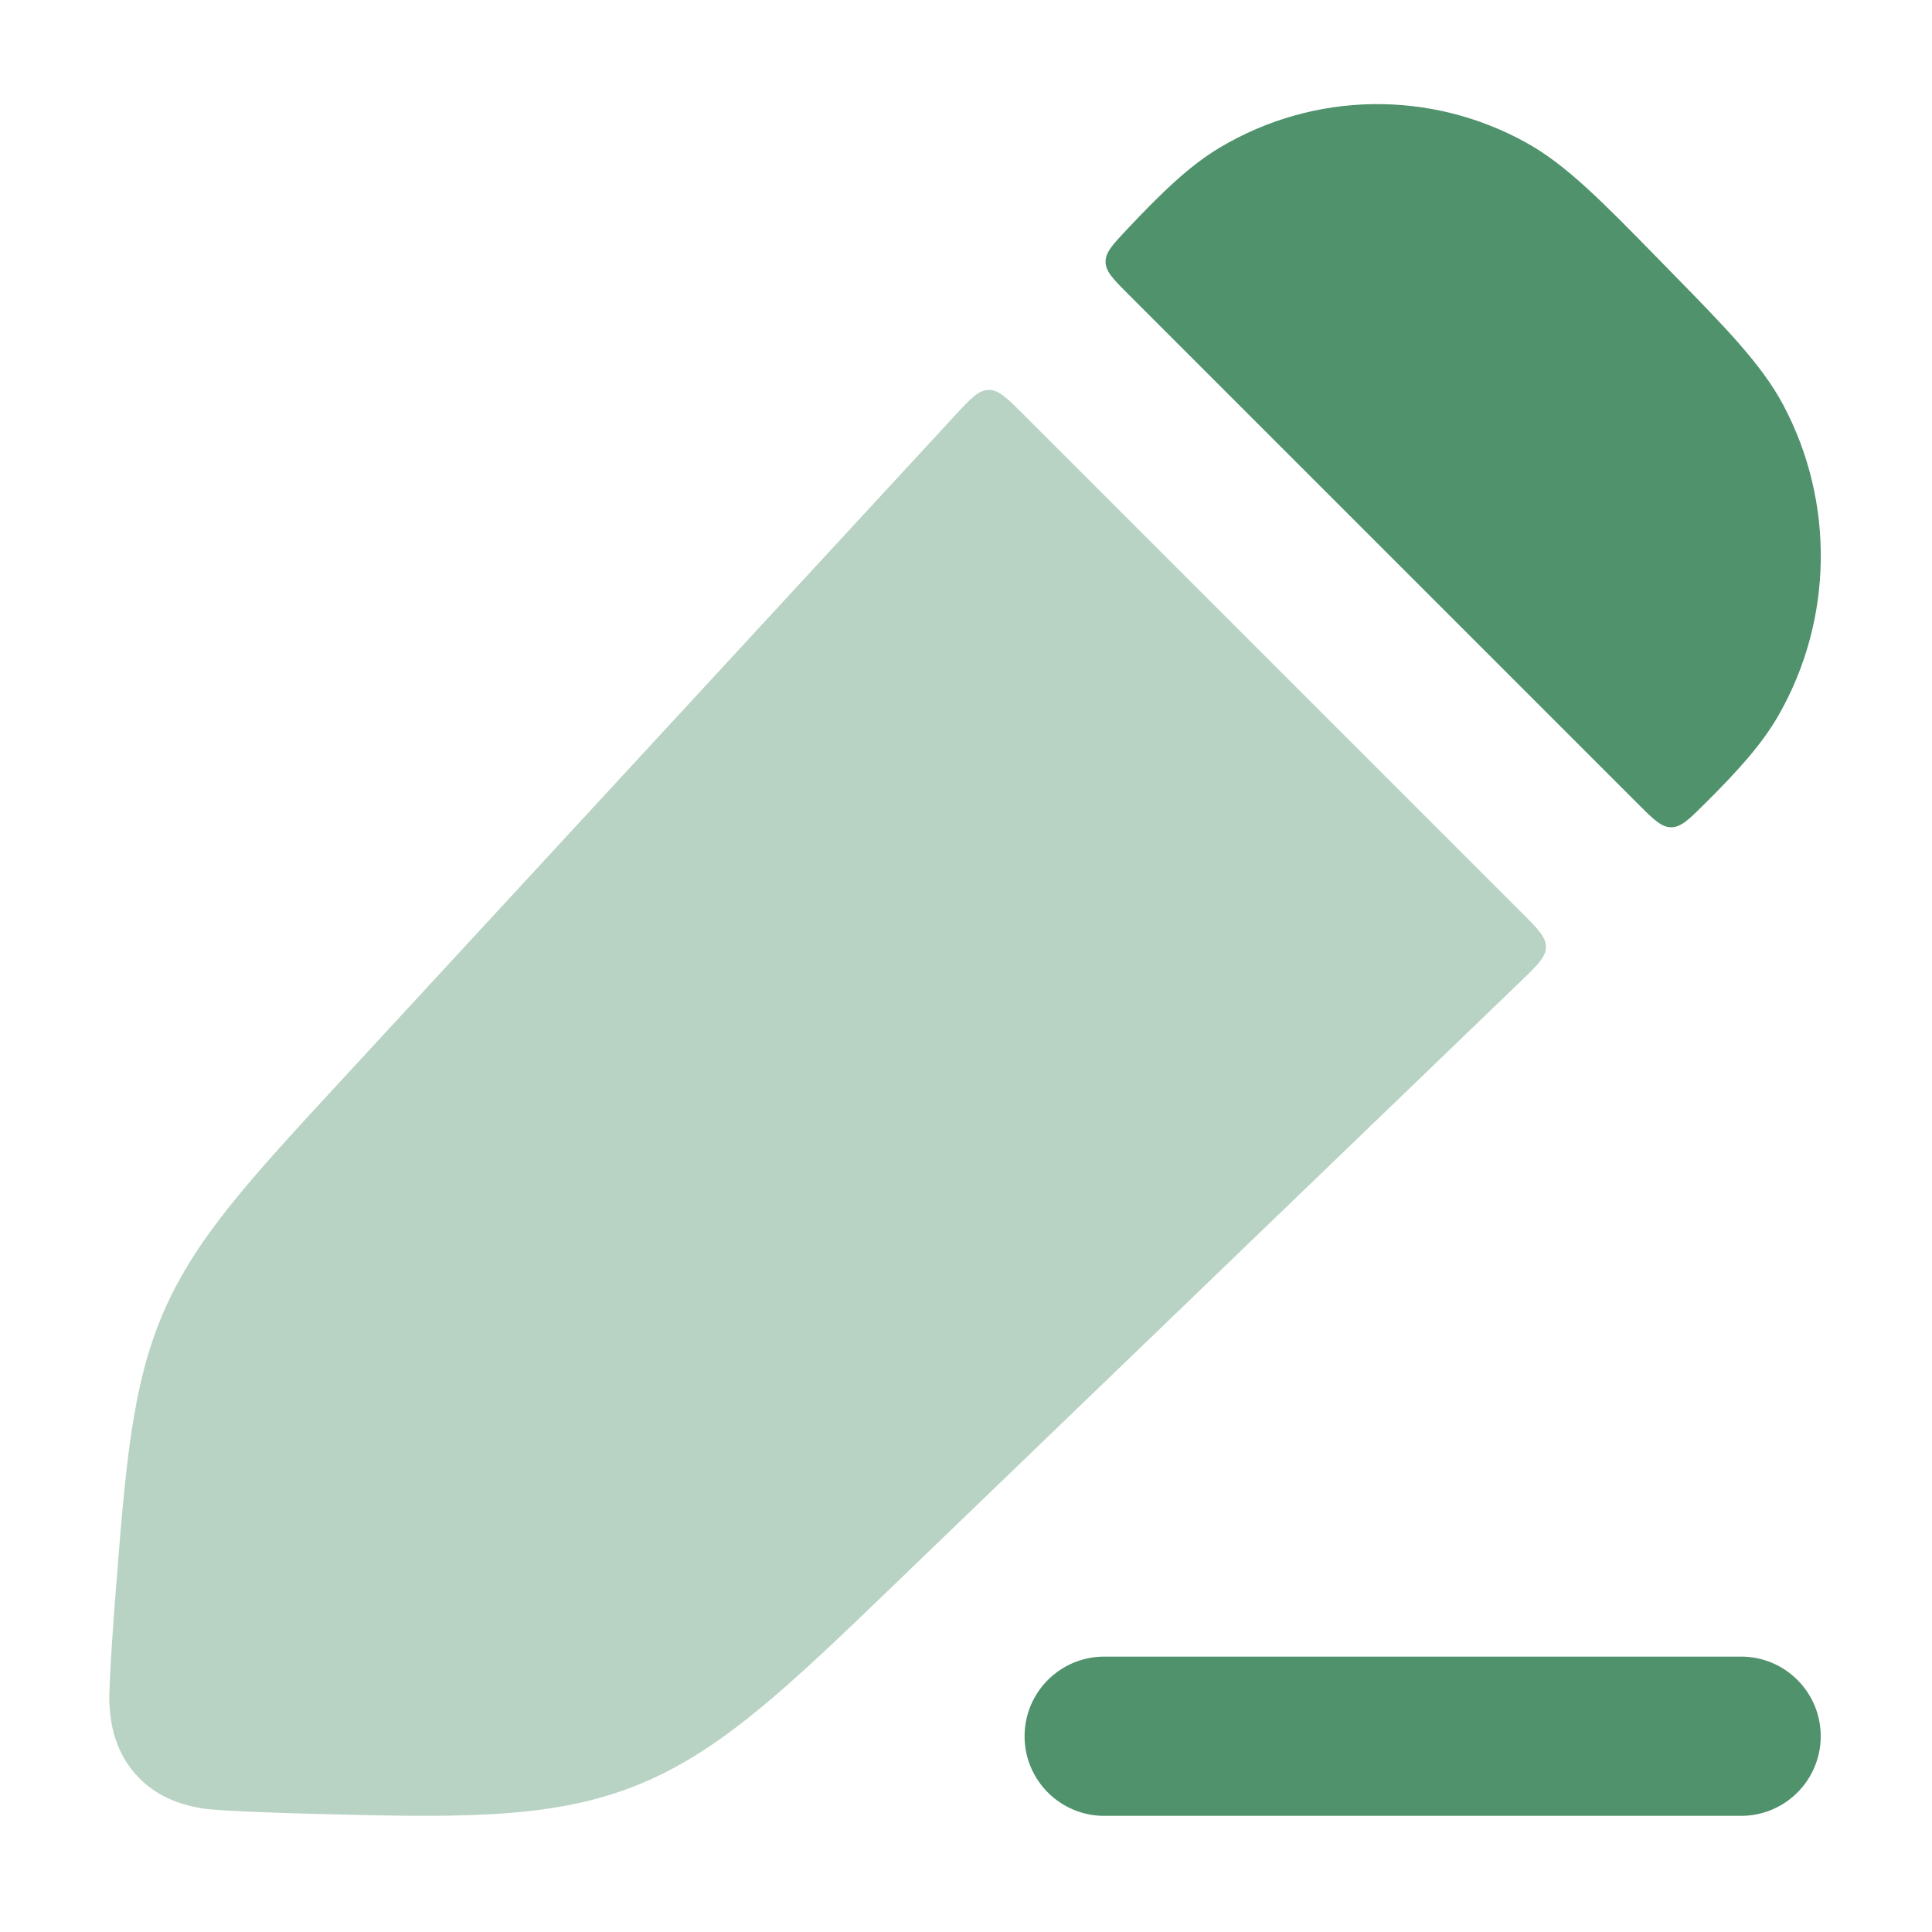 <svg width="91" height="91" viewBox="0 0 91 91" fill="none" xmlns="http://www.w3.org/2000/svg">
<path fill-rule="evenodd" clip-rule="evenodd" d="M48.259 81.779C48.259 79.708 49.938 78.029 52.009 78.029H82.009C84.08 78.029 85.759 79.708 85.759 81.779C85.759 83.85 84.08 85.529 82.009 85.529H52.009C49.938 85.529 48.259 83.85 48.259 81.779Z" fill="#4F926C"/>
<path d="M71.904 6.729C67.386 4.22 61.907 4.303 57.465 6.945C56.055 7.784 54.753 9.033 53.113 10.773C52.416 11.512 52.068 11.882 52.074 12.339C52.081 12.795 52.444 13.158 53.17 13.884L77.138 37.851C77.879 38.593 78.25 38.964 78.715 38.965C79.179 38.966 79.547 38.601 80.282 37.872C81.86 36.308 83.004 35.04 83.782 33.674C86.346 29.176 86.425 23.645 83.993 19.074C82.979 17.168 81.271 15.425 78.72 12.821L78.03 12.115C75.487 9.517 73.778 7.769 71.904 6.729Z" fill="#4F926C"/>
<path opacity="0.4" d="M71.646 46.203C72.423 45.454 72.812 45.08 72.816 44.608C72.821 44.136 72.439 43.754 71.676 42.991L48.208 19.523C47.43 18.745 47.042 18.356 46.562 18.366C46.083 18.375 45.71 18.78 44.964 19.588L15.992 50.978C11.791 55.528 9.217 58.316 7.71 61.784C6.206 65.246 5.91 69.055 5.426 75.283L5.425 75.294C5.424 75.305 5.104 79.395 5.154 80.28C5.209 81.283 5.448 82.503 6.379 83.559C7.318 84.625 8.505 85.008 9.505 85.175C10.374 85.32 14.29 85.422 14.298 85.422C21.412 85.609 25.81 85.725 29.854 84.145C33.893 82.568 37.084 79.493 42.263 74.504L71.646 46.203Z" fill="#4F926C"/>
</svg>
